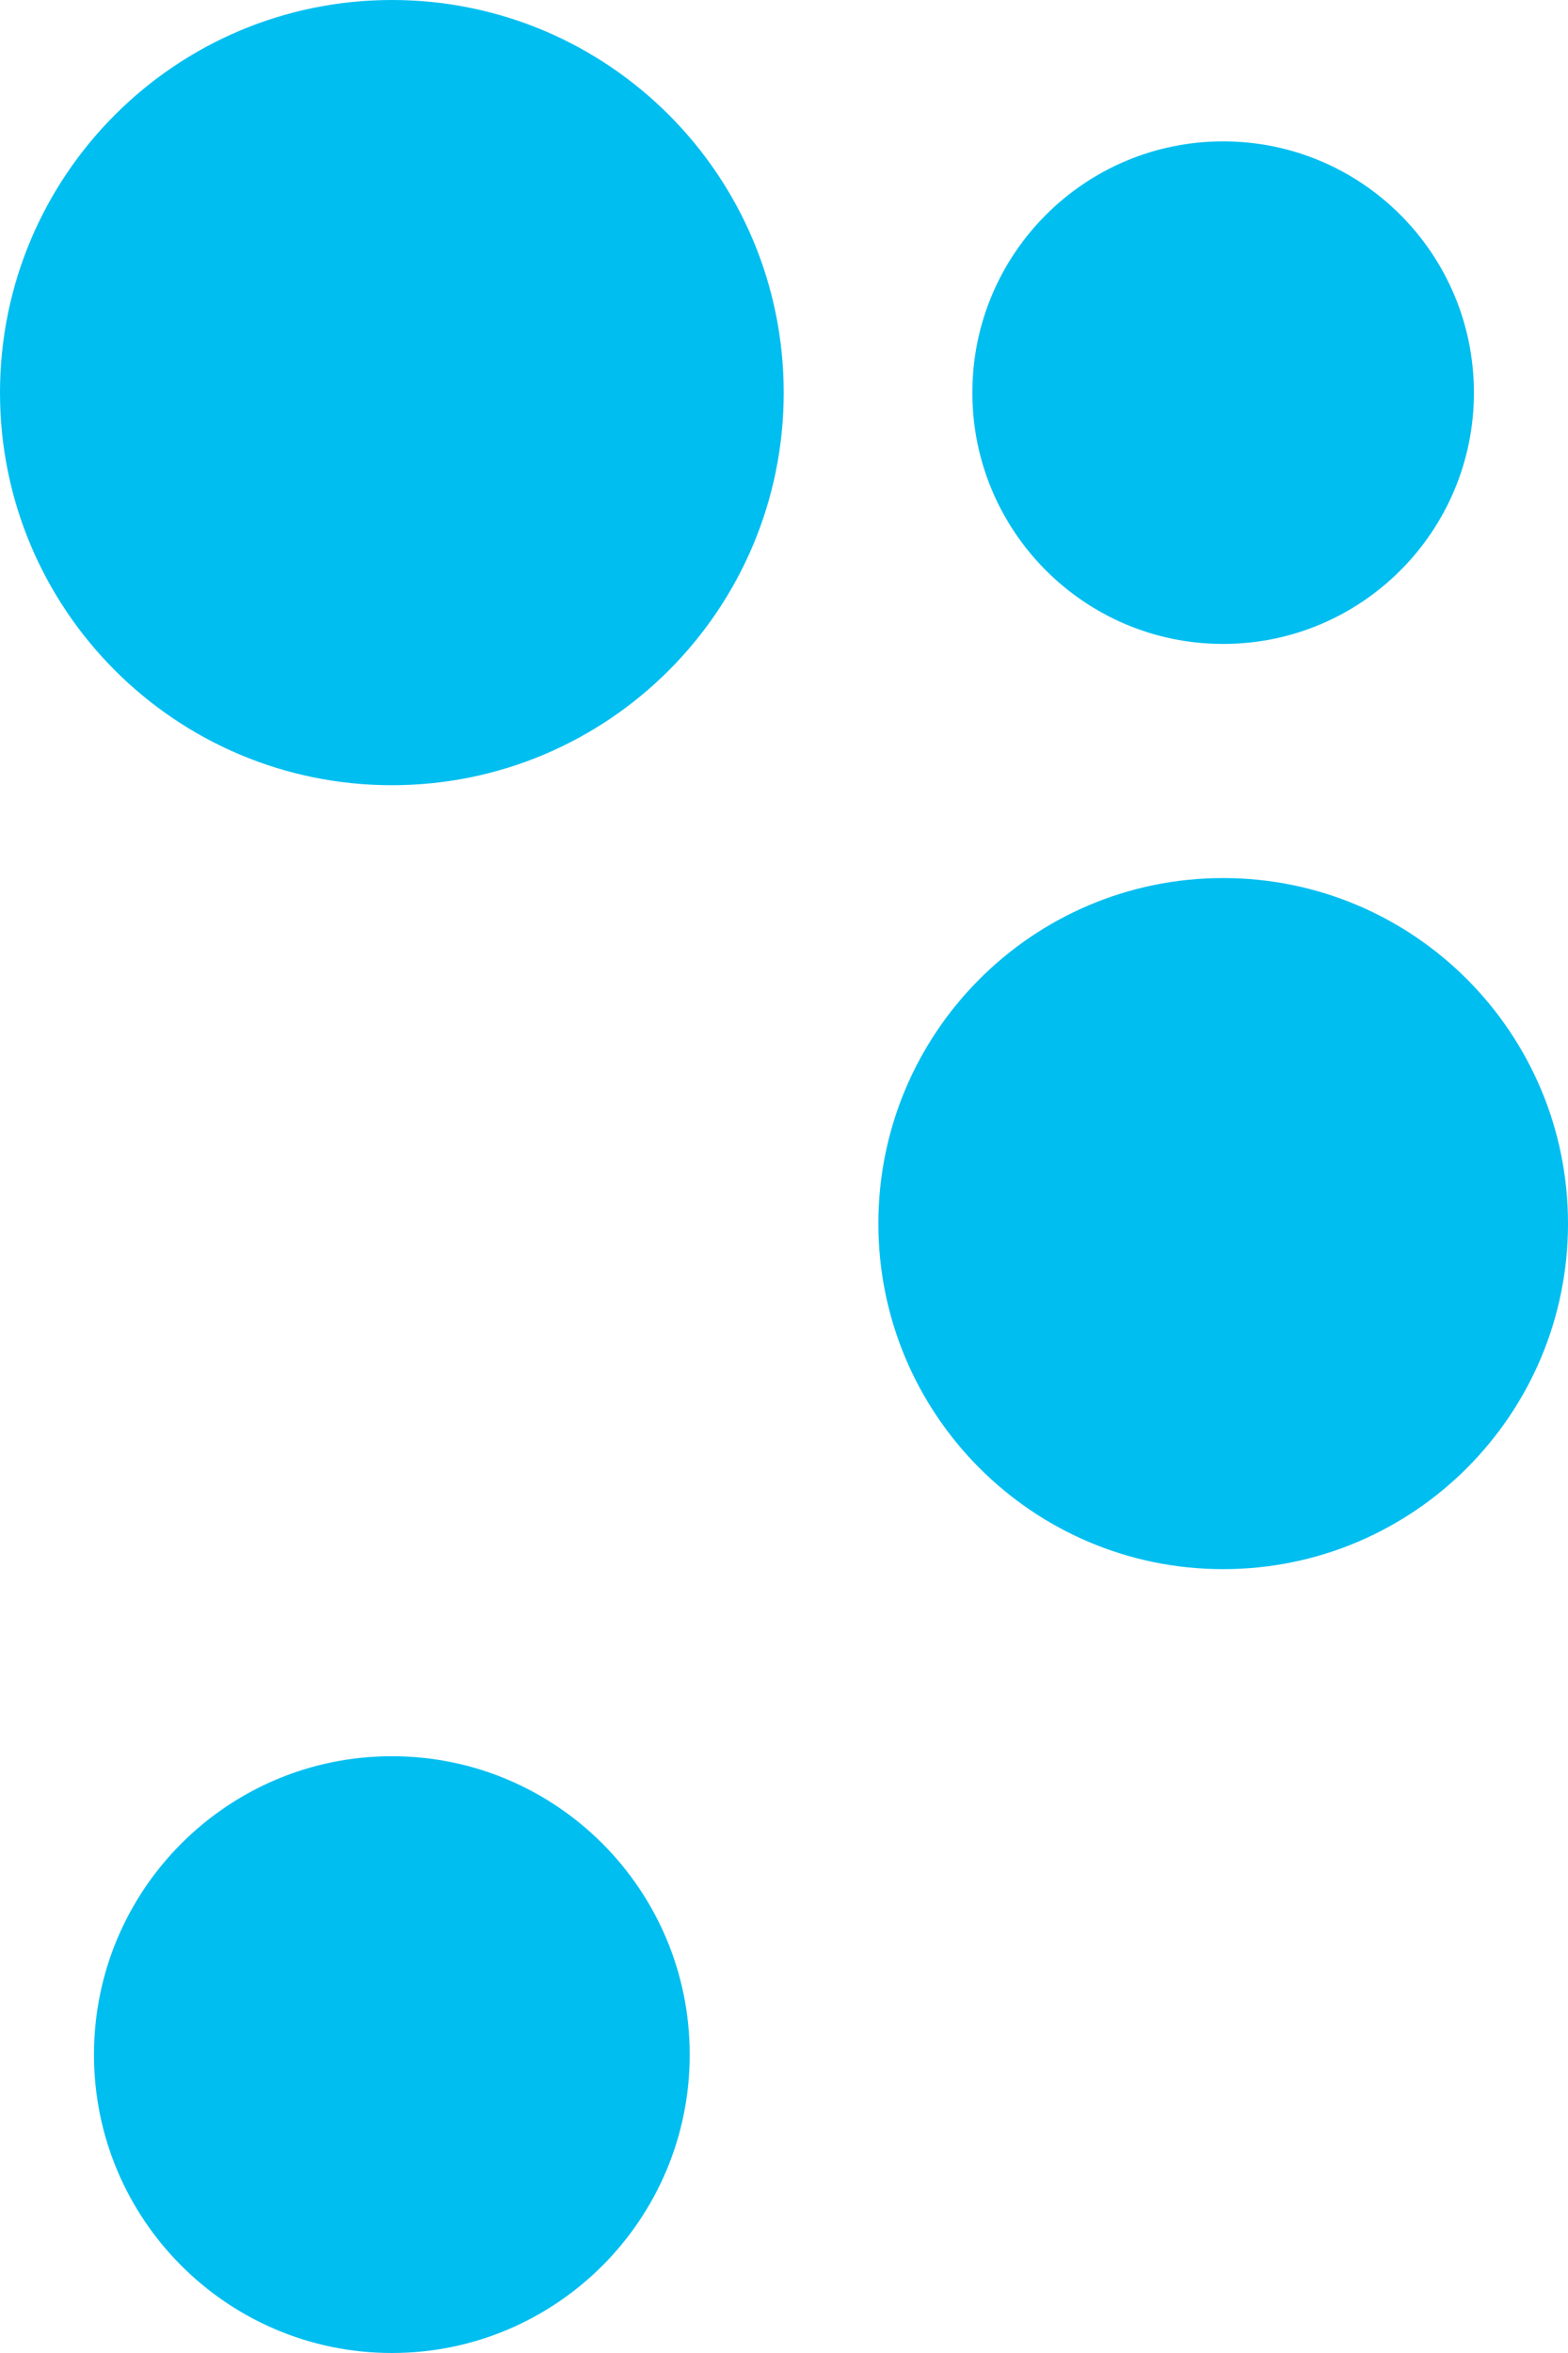 <?xml version="1.0" encoding="UTF-8"?>
<svg width="16px" height="24px" viewBox="0 0 16 24" version="1.1" xmlns="http://www.w3.org/2000/svg" xmlns:xlink="http://www.w3.org/1999/xlink">
    <!-- Generator: Sketch 55.2 (78181) - https://sketchapp.com -->
    <title>Dots</title>
    <desc>Created with Sketch.</desc>
    <g id="Logos" stroke="none" stroke-width="1" fill="none" fill-rule="evenodd">
        <g id="Logos/Nets/Dots/Blue" fill="#00BEF0">
            <path d="M7.997,4.005 C7.997,6.216 6.208,8.009 3.999,8.009 C1.79,8.009 0,6.216 0,4.005 C0,1.793 1.79,0 3.999,0 C6.208,0 7.997,1.793 7.997,4.005 Z M15.04,4.005 C15.04,5.42 13.895,6.568 12.481,6.568 C11.068,6.568 9.922,5.42 9.922,4.005 C9.922,2.589 11.068,1.442 12.481,1.442 C13.895,1.442 15.04,2.589 15.04,4.005 Z M16,12.48 C16,14.427 14.425,16.005 12.481,16.005 C10.538,16.005 8.963,14.427 8.963,12.48 C8.963,10.534 10.538,8.956 12.481,8.956 C14.425,8.956 16,10.534 16,12.48 Z M7.038,20.957 C7.038,22.637 5.677,24 3.999,24 C2.32,24 0.959,22.637 0.959,20.957 C0.959,19.276 2.32,17.913 3.999,17.913 C5.677,17.913 7.038,19.276 7.038,20.957 Z" id="Dots"></path>
        </g>
    </g>
</svg>
